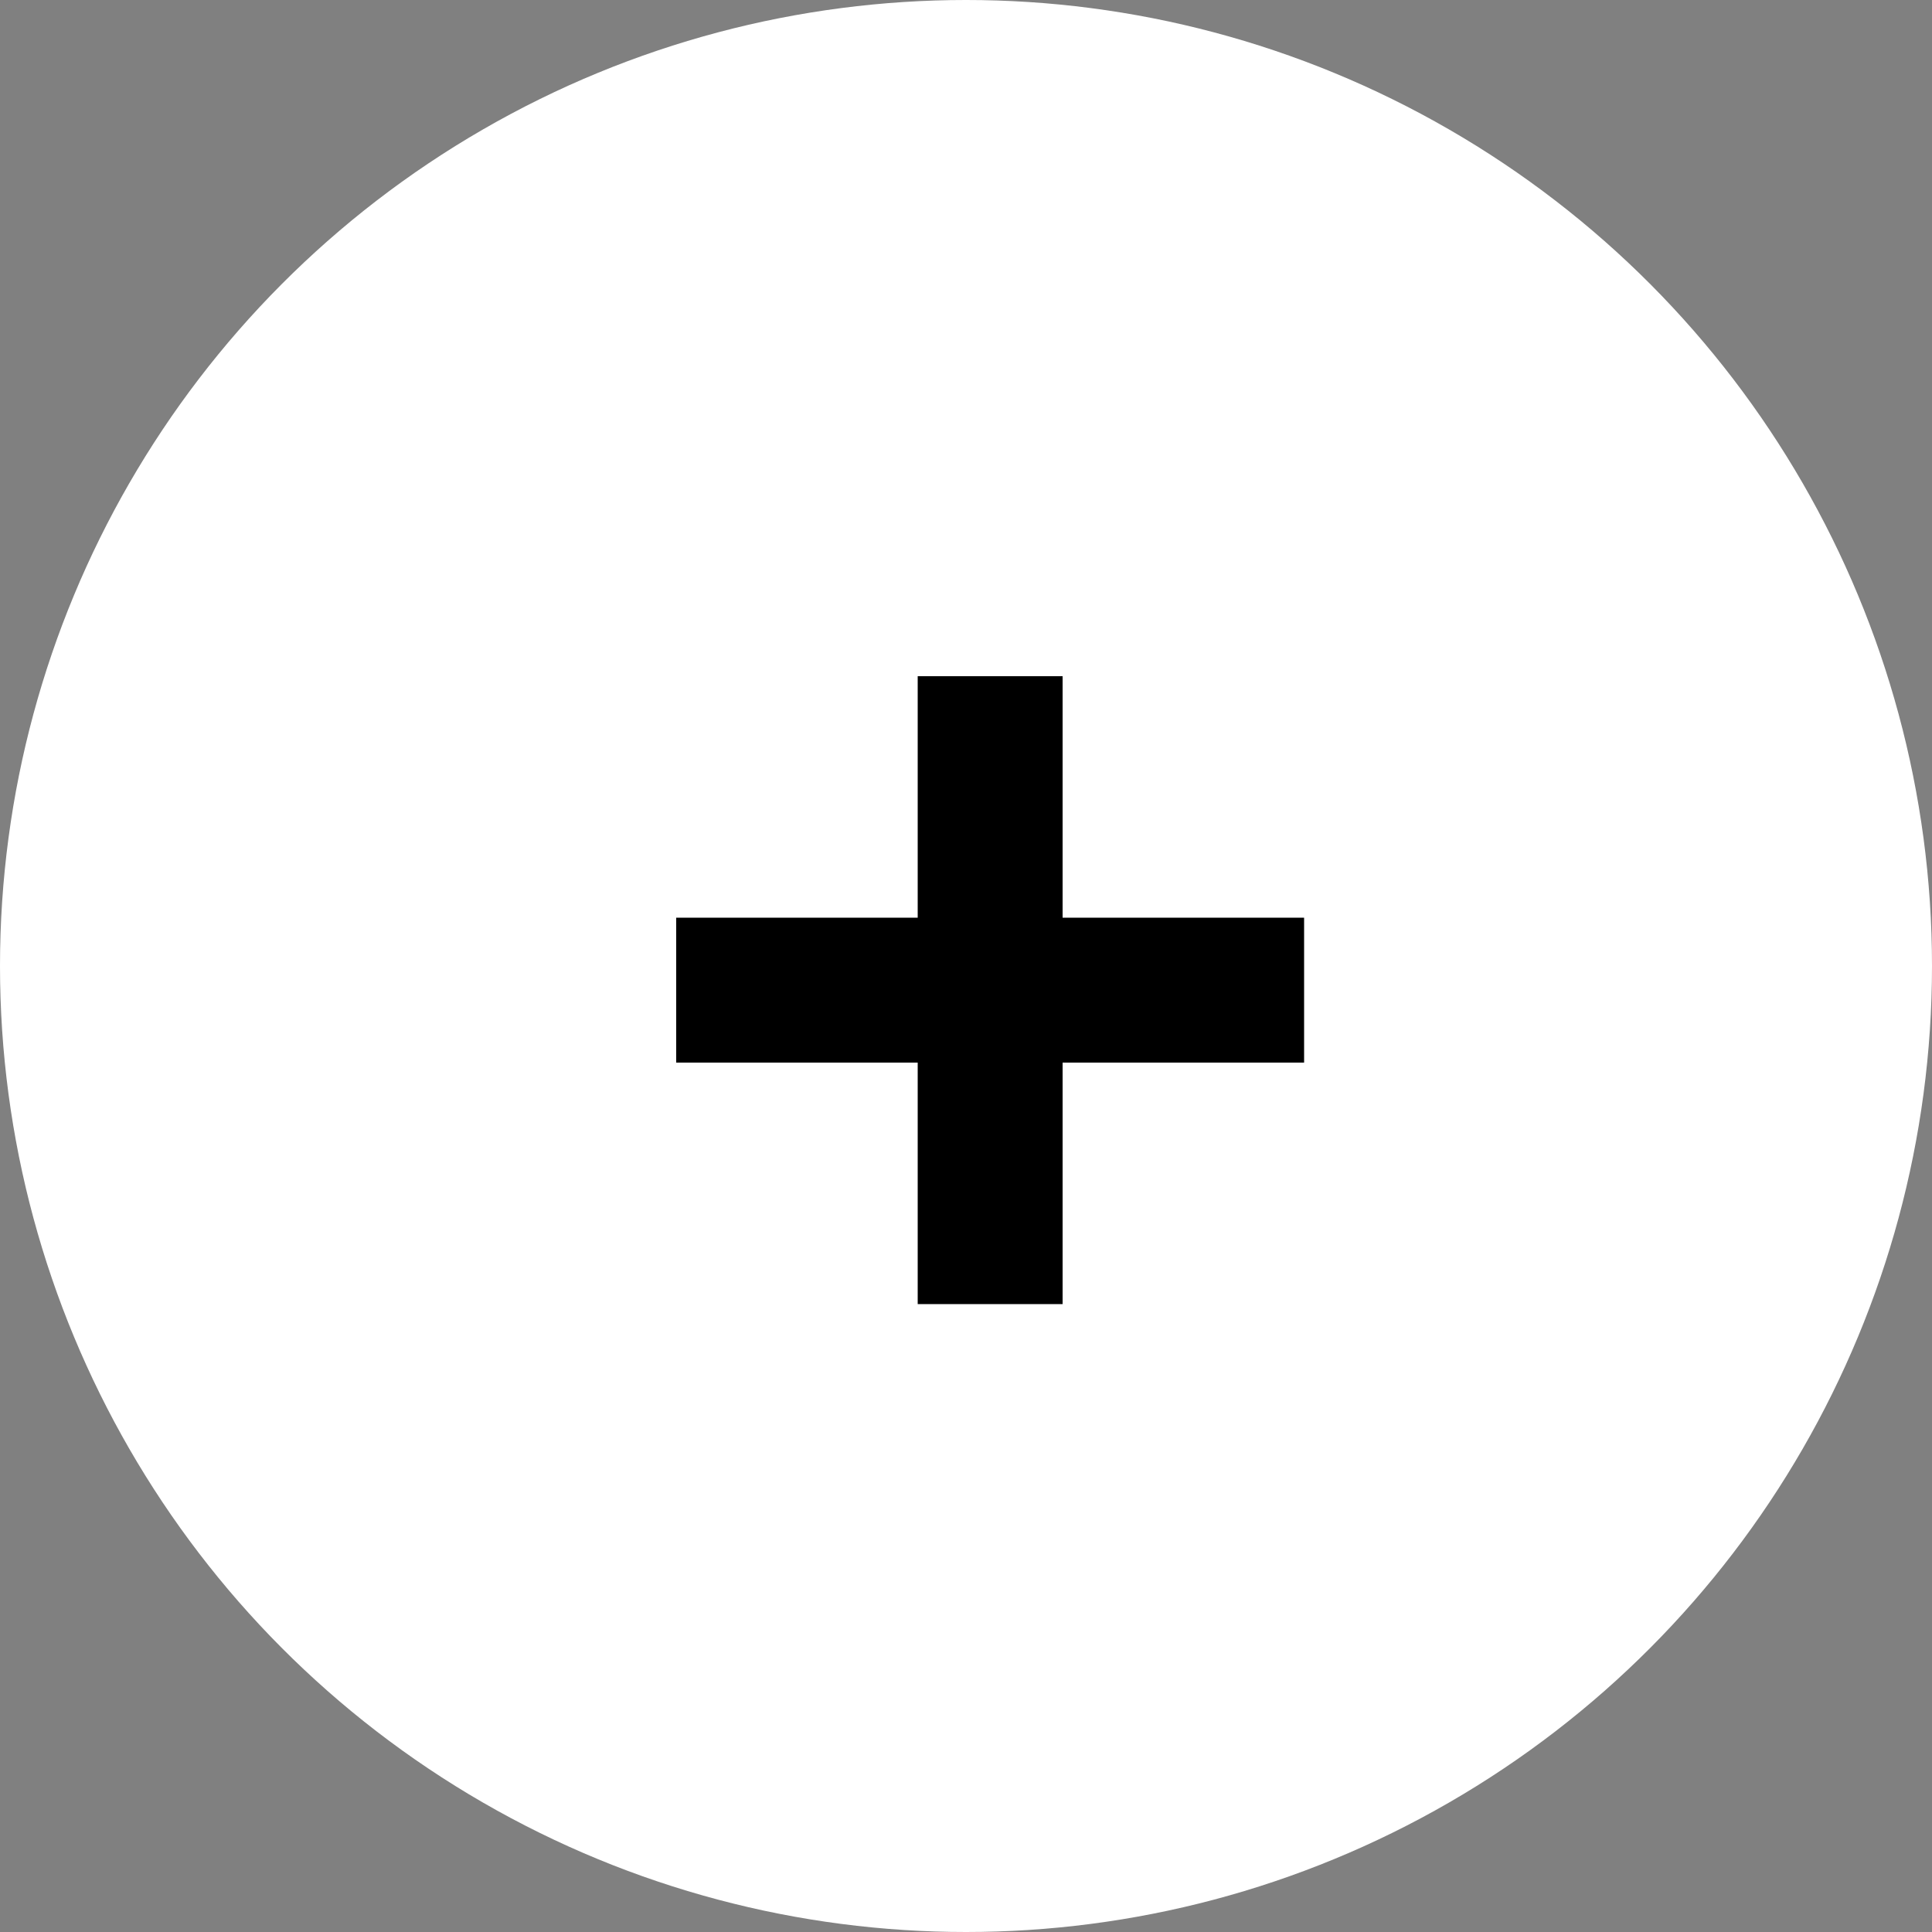 <?xml version="1.0" encoding="UTF-8"?>
<svg xmlns="http://www.w3.org/2000/svg" version="1.1" x="0px" y="0px" width="40px" height="40px" viewBox="0 0 40 40">
  <rect x="0" y="0" width="40" height="40" fill="#808080" stroke="none"/>
  <circle fill="#FFFFFF" cx="20" cy="20" r="20"></circle>
  <polygon points="27,19 22,19 22,14 19,14 19,19 14,19 14,22 19,22 19,27 22,27 22,22 27,22 "></polygon>
</svg>
